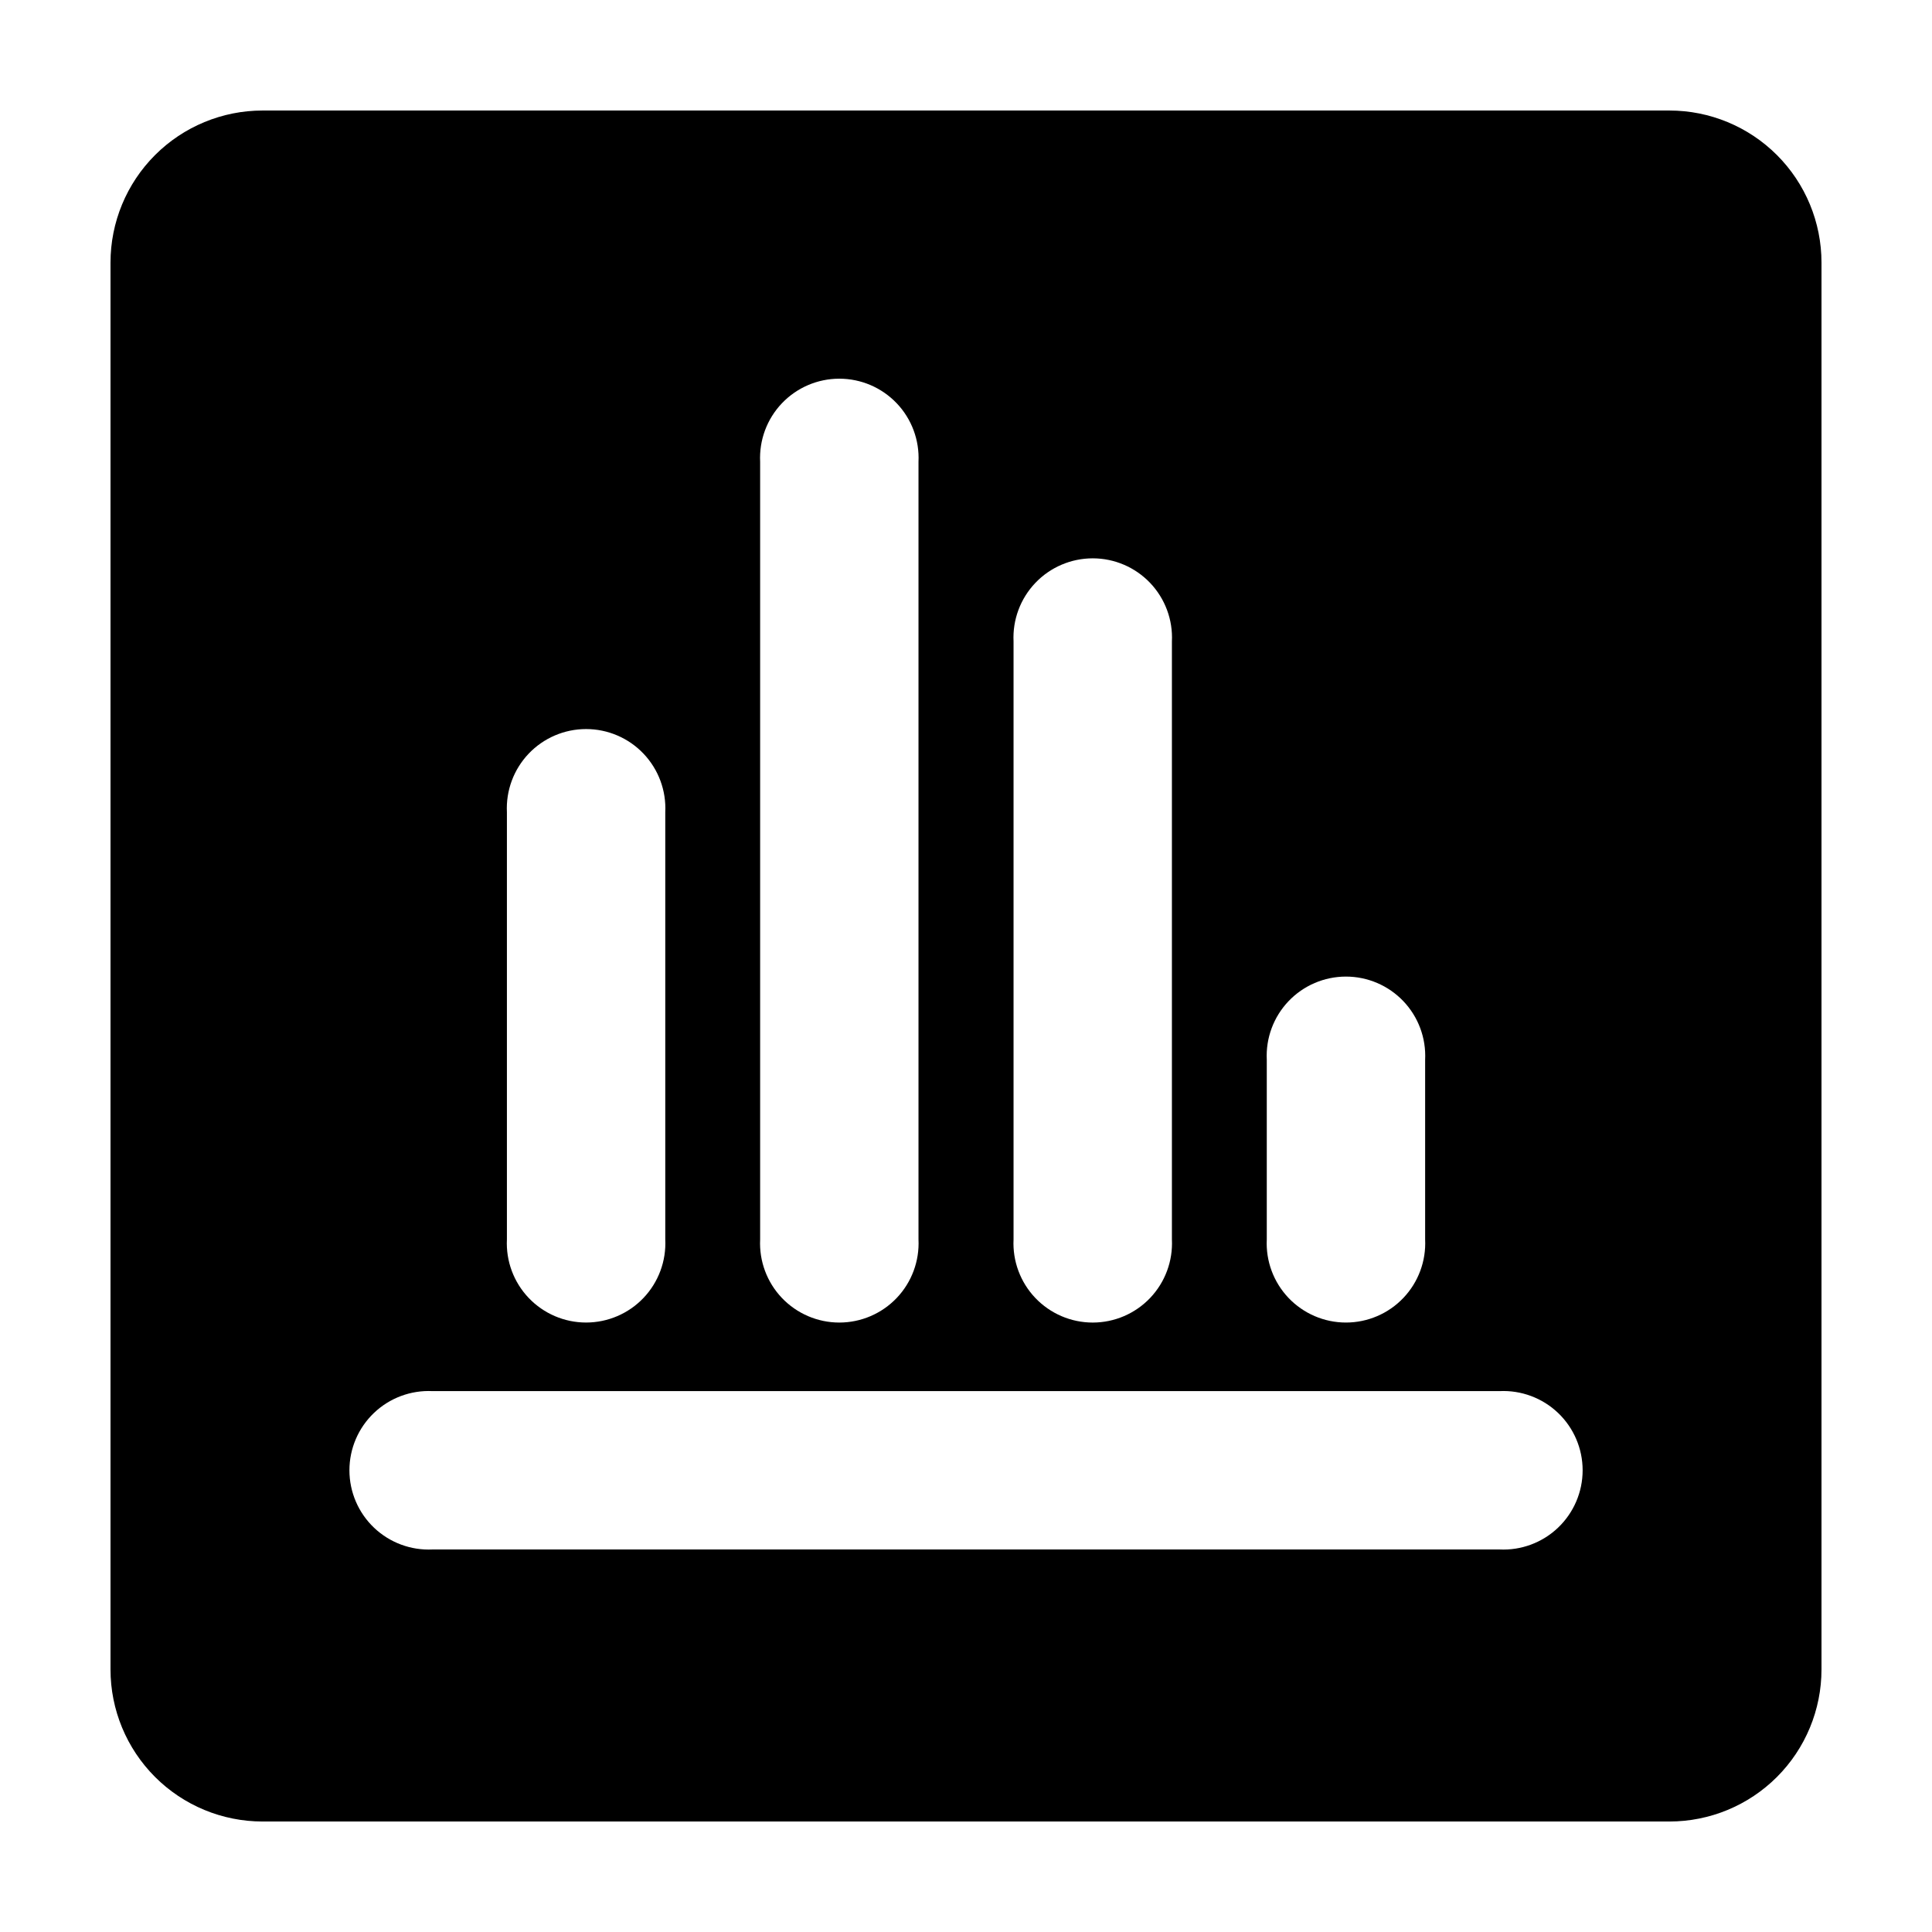 <?xml version="1.0" encoding="UTF-8"?>
<!-- Uploaded to: ICON Repo, www.svgrepo.com, Generator: ICON Repo Mixer Tools -->
<svg fill="#000000" width="800px" height="800px" version="1.1" viewBox="144 144 512 512" xmlns="http://www.w3.org/2000/svg">
 <path d="m586.41 173.29h-372.82c-10.691 0-20.941 4.246-28.5 11.805s-11.805 17.809-11.805 28.5v372.82c0 10.691 4.246 20.941 11.805 28.5s17.809 11.805 28.5 11.805h372.82c10.691 0 20.941-4.246 28.5-11.805s11.805-17.809 11.805-28.5v-372.82c0-10.691-4.246-20.941-11.805-28.5s-17.809-11.805-28.5-11.805zm-106.7 251.55c-0.285-5.742 1.801-11.352 5.766-15.516 3.965-4.164 9.465-6.519 15.215-6.519s11.25 2.356 15.215 6.519c3.965 4.164 6.051 9.773 5.769 15.516v47.609c0.281 5.746-1.805 11.352-5.769 15.516-3.965 4.164-9.465 6.523-15.215 6.523s-11.25-2.359-15.215-6.523c-3.965-4.164-6.051-9.77-5.766-15.516zm-67.109-110.84v0.004c-0.281-5.746 1.805-11.352 5.769-15.52 3.965-4.164 9.465-6.519 15.215-6.519s11.25 2.356 15.215 6.519c3.965 4.168 6.051 9.773 5.769 15.52v158.45c0.281 5.746-1.805 11.352-5.769 15.516-3.965 4.164-9.465 6.523-15.215 6.523s-11.25-2.359-15.215-6.523c-3.965-4.164-6.051-9.77-5.769-15.516zm-67.156-47.609c-0.281-5.742 1.801-11.352 5.766-15.516 3.969-4.164 9.465-6.519 15.215-6.519 5.754 0 11.25 2.356 15.215 6.519 3.969 4.164 6.051 9.773 5.769 15.516v206.06c0.281 5.746-1.801 11.352-5.769 15.516-3.965 4.164-9.461 6.523-15.215 6.523-5.75 0-11.246-2.359-15.215-6.523-3.965-4.164-6.047-9.77-5.766-15.516zm-67.109 92.855c-0.281-5.746 1.805-11.352 5.769-15.52 3.965-4.164 9.465-6.519 15.215-6.519s11.25 2.356 15.215 6.519c3.965 4.168 6.051 9.773 5.769 15.52v113.2c0.281 5.746-1.805 11.352-5.769 15.516-3.965 4.164-9.465 6.523-15.215 6.523s-11.25-2.359-15.215-6.523c-3.965-4.164-6.051-9.77-5.769-15.516zm263.04 195.38h-282.74c-5.742 0.281-11.352-1.805-15.516-5.769-4.164-3.965-6.519-9.465-6.519-15.215s2.356-11.25 6.519-15.215c4.164-3.965 9.773-6.051 15.516-5.769h282.74c5.742-0.281 11.352 1.805 15.516 5.769 4.164 3.965 6.523 9.465 6.523 15.215s-2.359 11.25-6.523 15.215c-4.164 3.965-9.773 6.051-15.516 5.769z"/>
</svg>